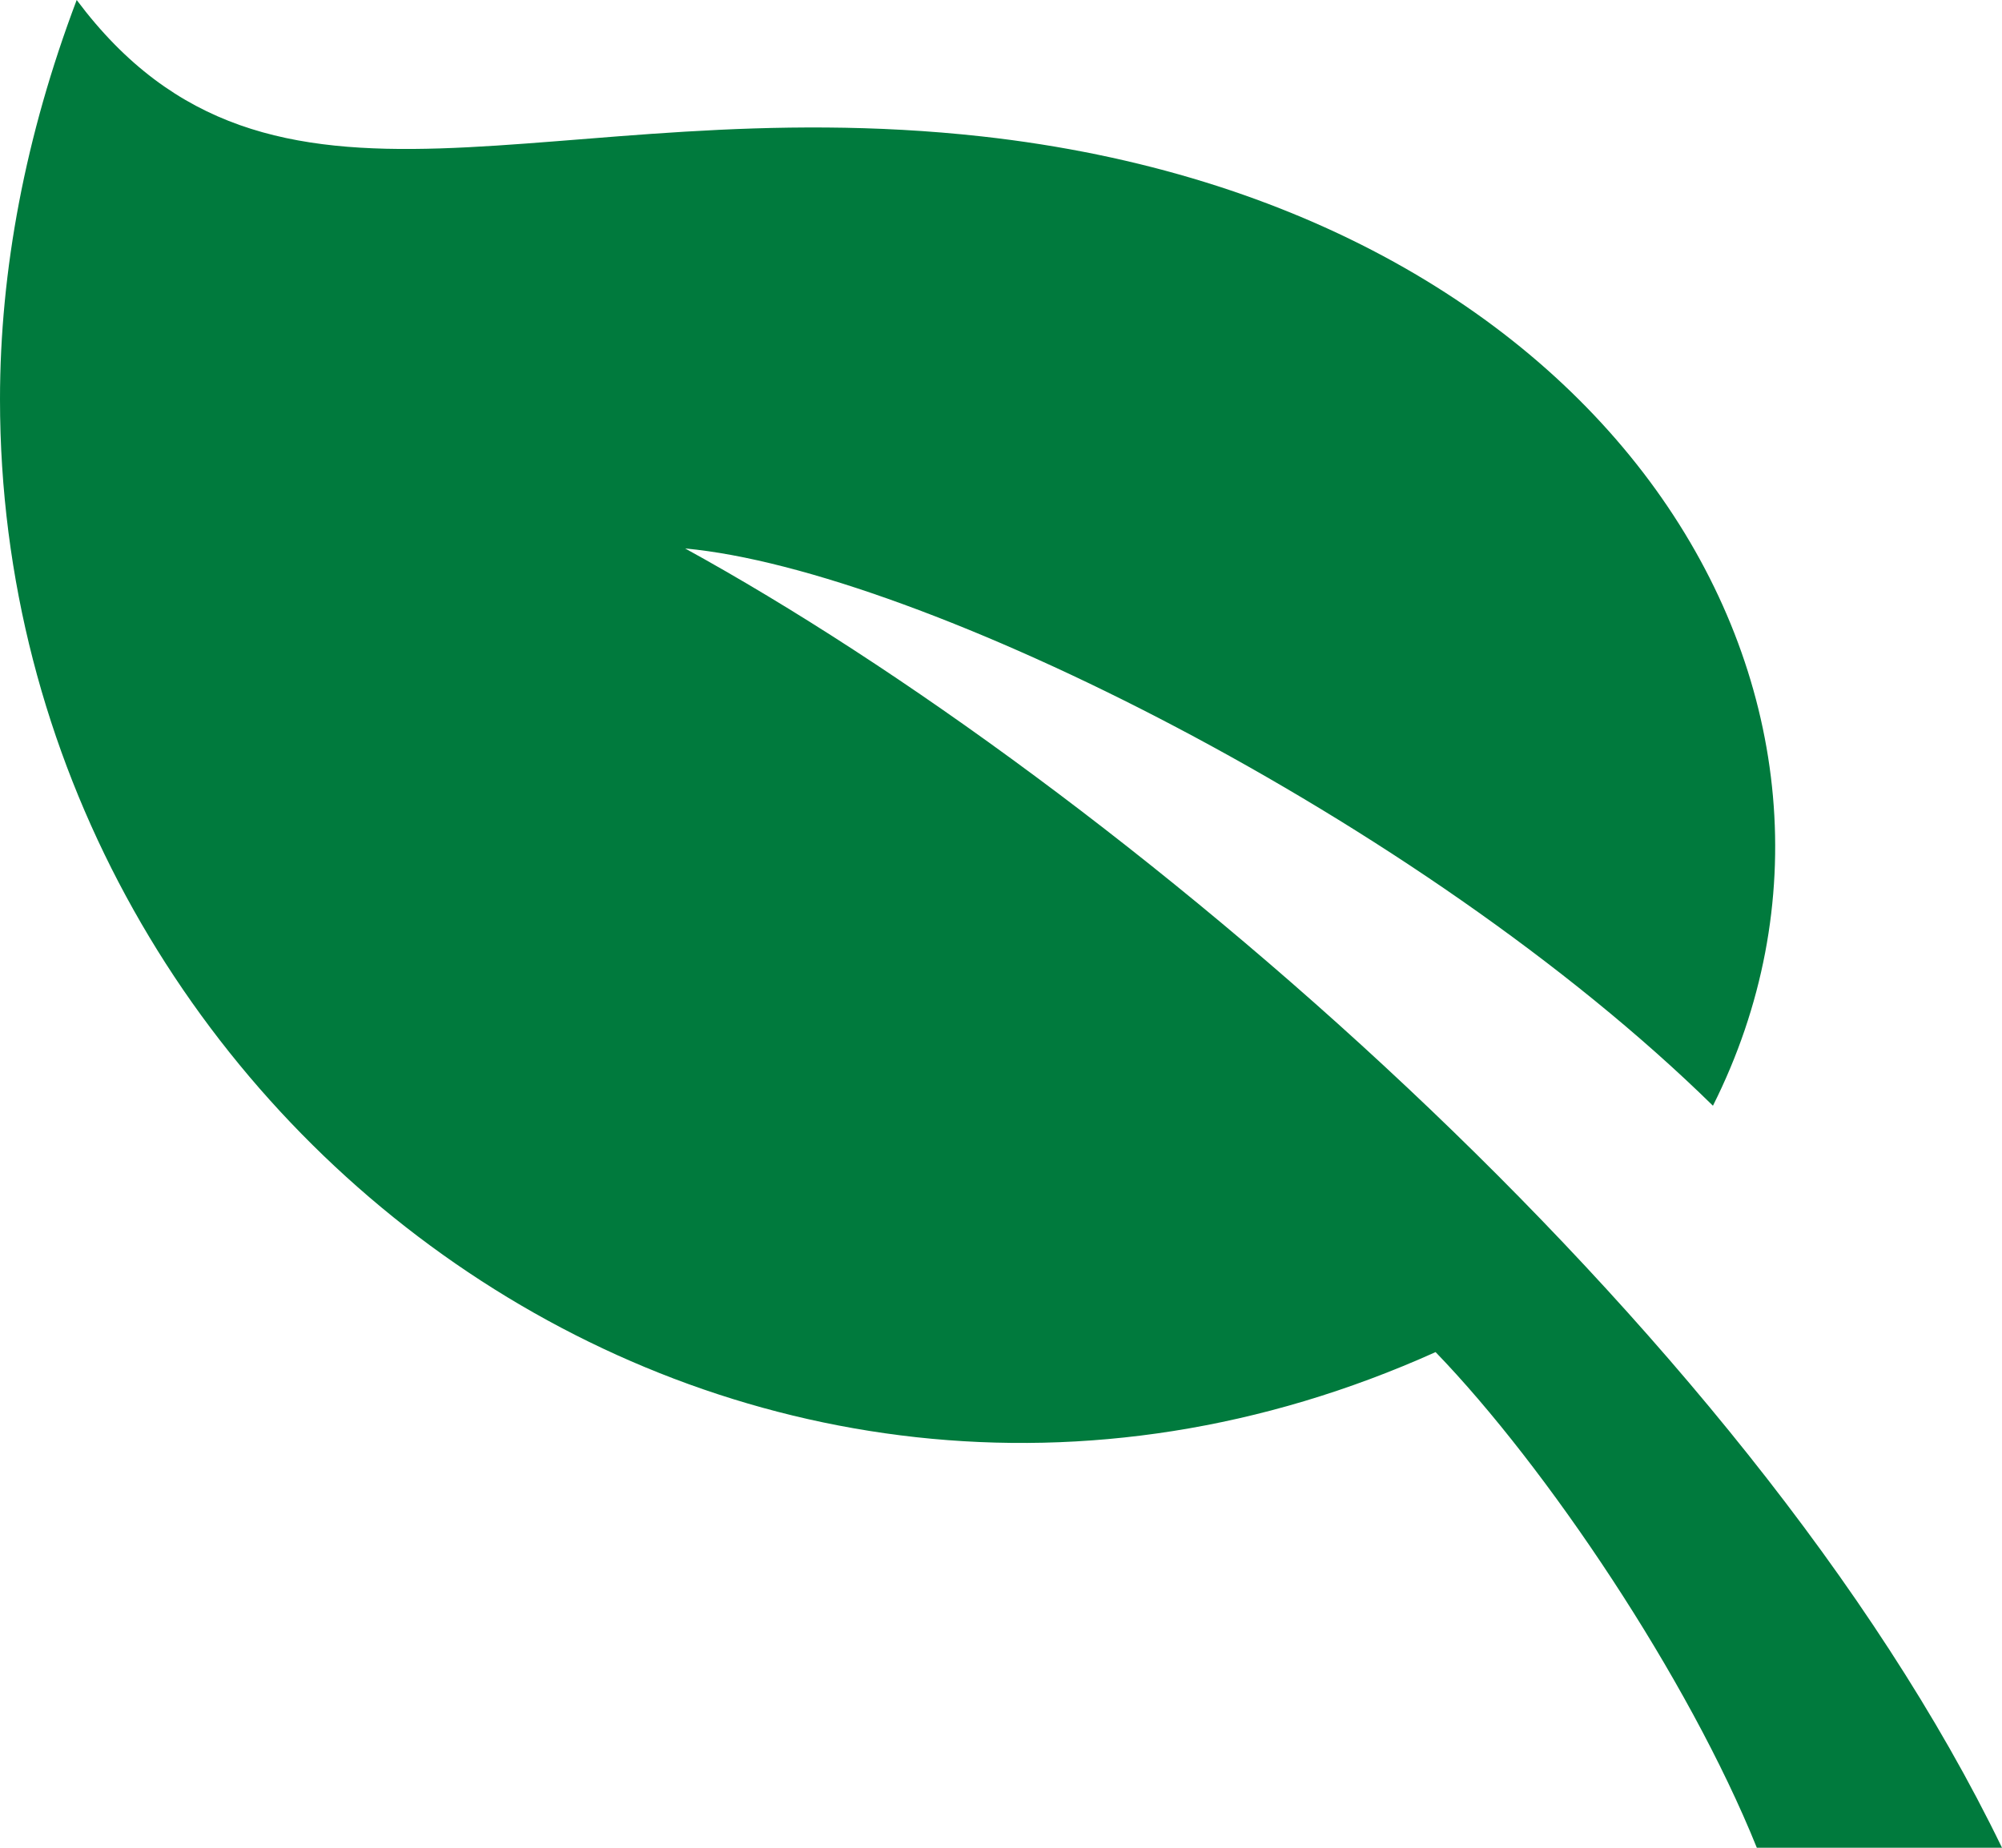 <?xml version="1.0" encoding="UTF-8"?> <svg xmlns="http://www.w3.org/2000/svg" width="13" height="12" viewBox="0 0 13 12" fill="none"> <path d="M4.449 3.562C7.215 5.081 11.339 8.568 13 12H11.408C10.964 10.898 10.042 9.526 9.322 8.781C4.78 10.825 -4.76837e-07 7.267 -4.76837e-07 2.594C-4.76837e-07 1.756 0.164 0.883 0.498 0C1.77 1.701 3.557 0.574 6.376 0.886C10.524 1.347 12.422 4.594 11.123 7.181C9.224 5.318 5.965 3.701 4.449 3.562V3.562Z" fill="#007A3D"></path> </svg> 